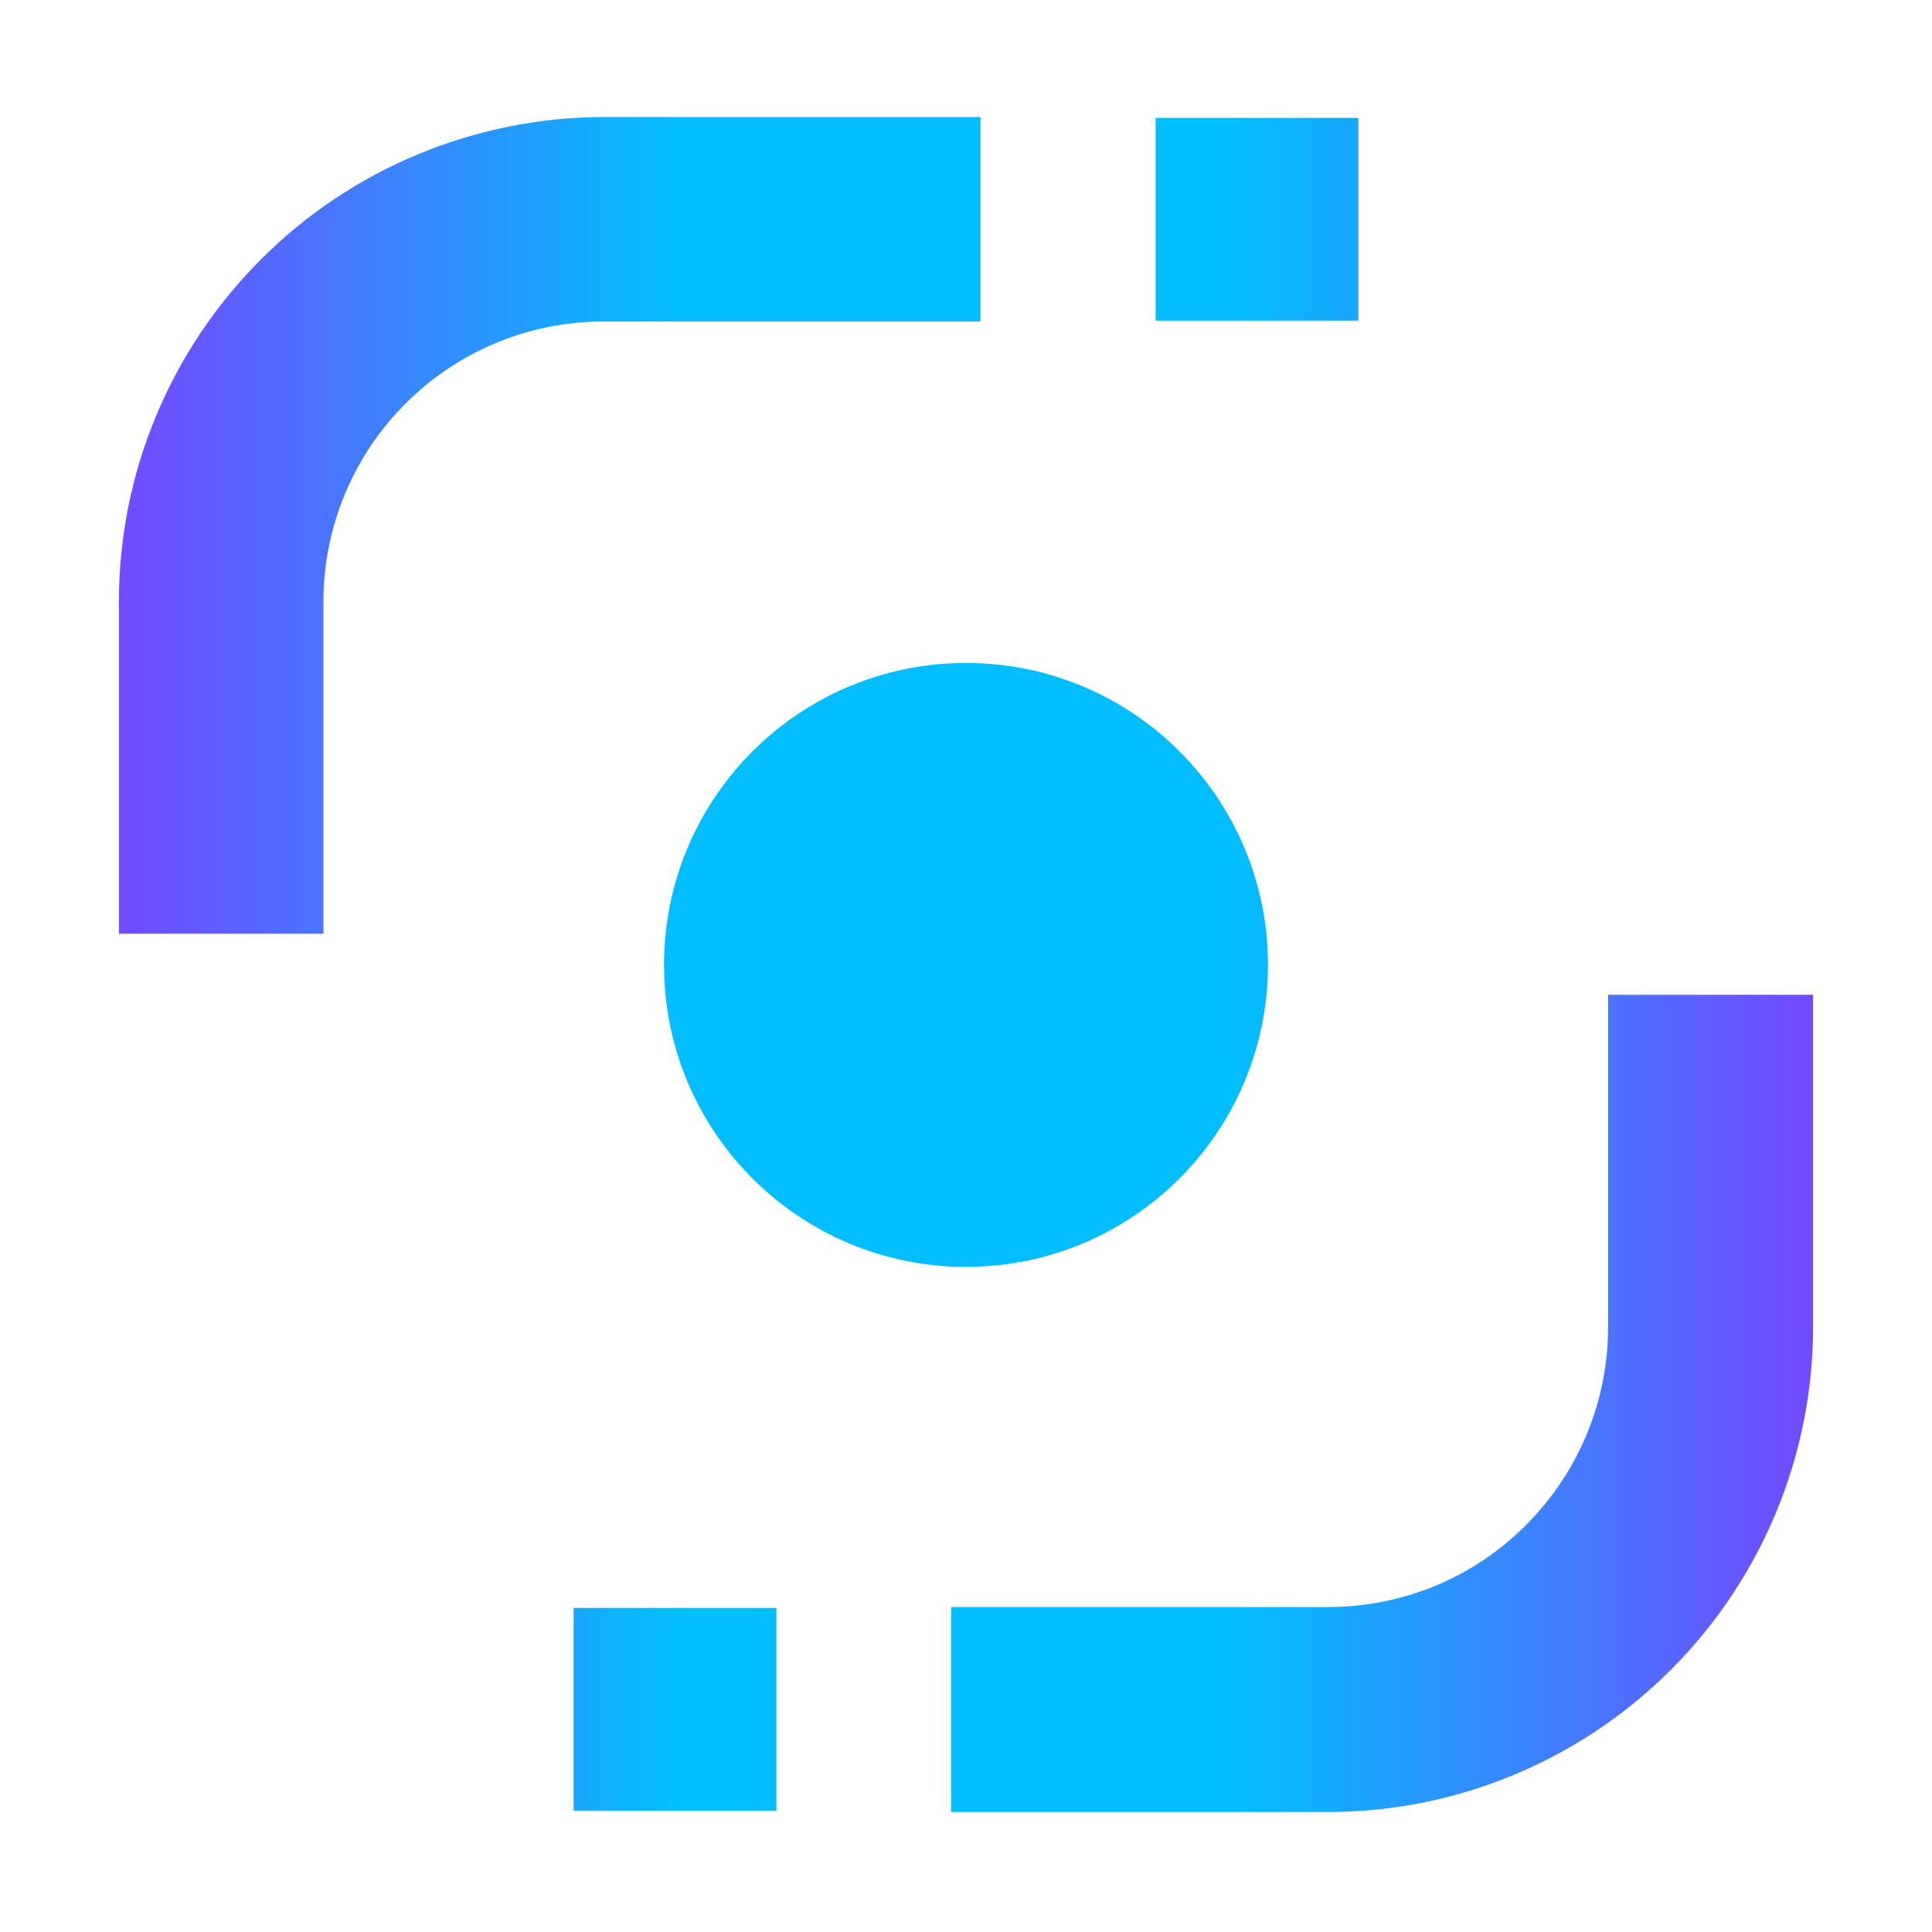 <svg width="512" height="512" viewBox="0 0 512 512" fill="none" xmlns="http://www.w3.org/2000/svg">
<path fill-rule="evenodd" clip-rule="evenodd" d="M31.516 159.409C31.516 125.33 45.125 92.762 69.202 68.685C93.278 44.609 125.962 31.116 159.926 31H259.838V85.202H159.926C140.269 85.202 121.426 92.995 107.469 106.952C93.511 120.91 85.718 139.752 85.718 159.409V247.458H31.516V159.409ZM306.247 31.233H359.984V84.969H306.247V31.233ZM404.415 404.131C418.373 390.174 426.166 371.331 426.166 351.674V263.626H480.484V351.674C480.484 385.754 466.875 418.438 442.798 442.515C418.722 466.591 386.038 480.2 351.958 480.2H252.045V425.882H351.958C371.731 425.882 390.574 418.089 404.415 404.131ZM152.016 479.851H205.753V426.115H152.016V479.851ZM336.023 255.716C336.023 299.915 300.199 335.74 256 335.74C211.801 335.74 175.977 299.915 175.977 255.716C175.977 211.517 211.801 175.693 256 175.693C300.199 175.693 336.023 211.517 336.023 255.716Z" fill="url(#paint0_linear_74622_1068)"/>
<defs>
<linearGradient id="paint0_linear_74622_1068" x1="31.563" y1="255.6" x2="480.437" y2="255.6" gradientUnits="userSpaceOnUse">
<stop stop-color="#7349FF"/>
<stop offset="0.33" stop-color="#02BEFE"/>
<stop offset="0.66" stop-color="#02BEFE"/>
<stop offset="1" stop-color="#7349FF"/>
</linearGradient>
</defs>
</svg>
